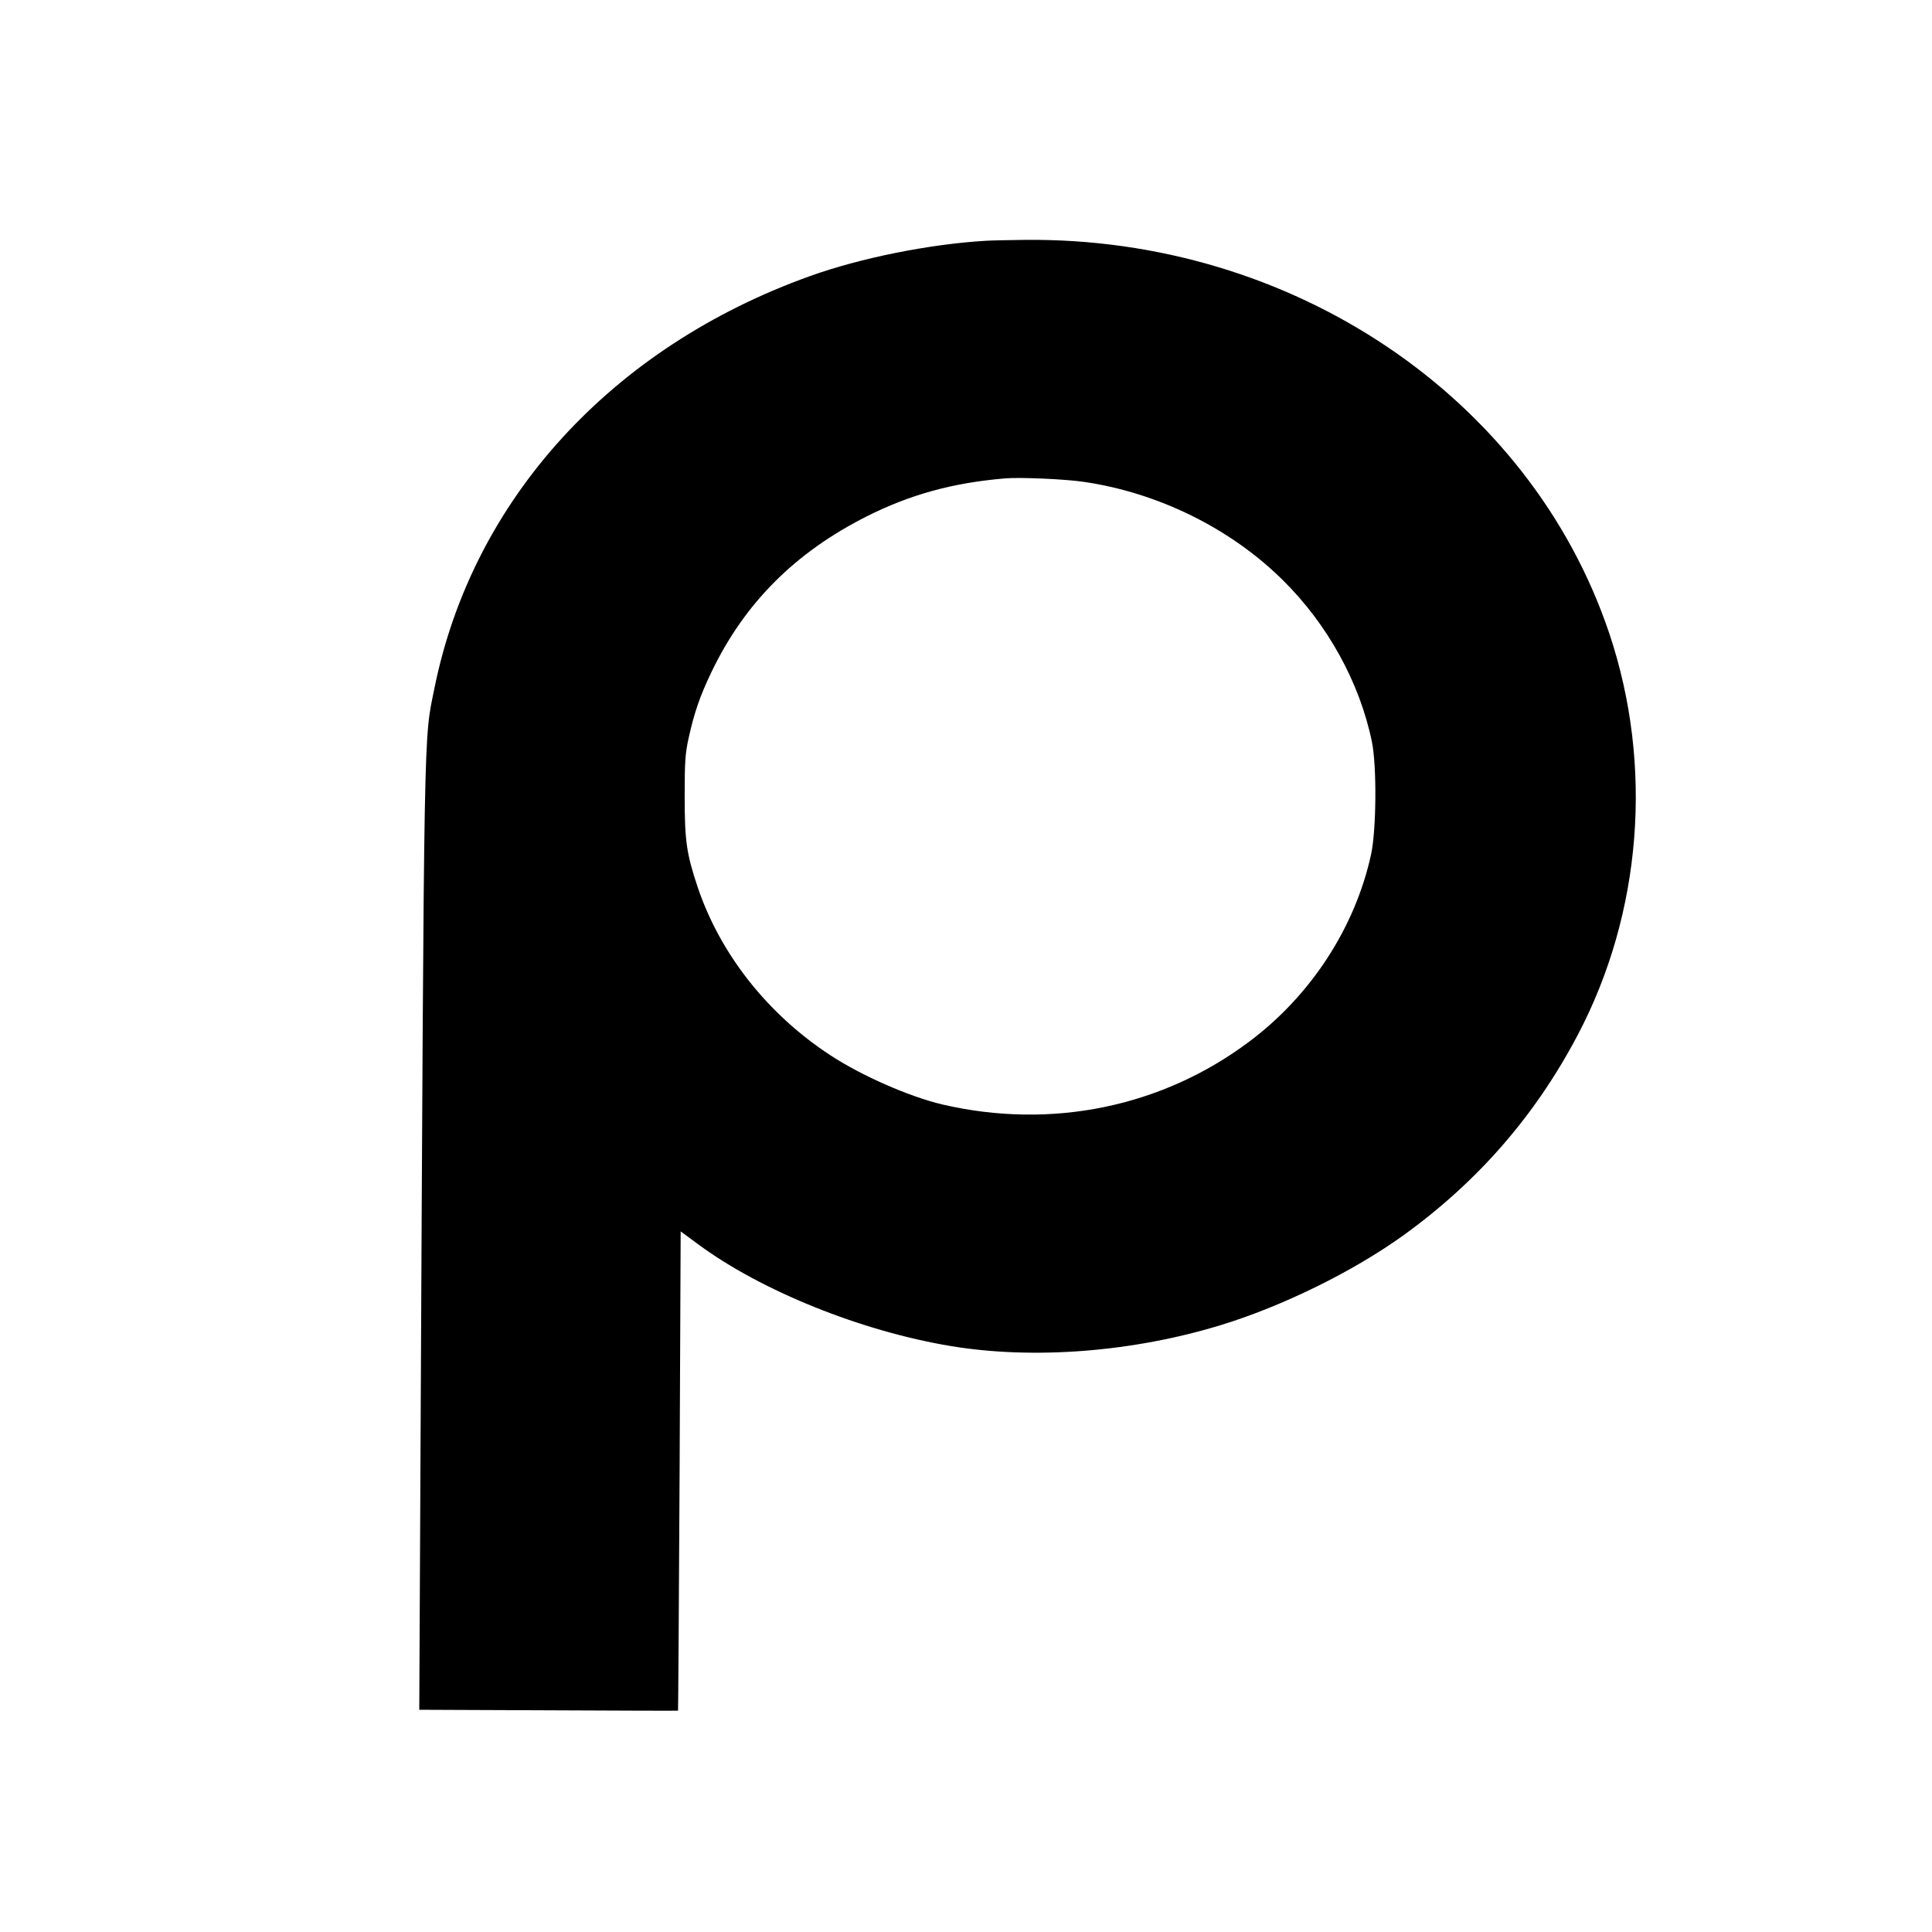 <?xml version="1.0" standalone="no"?>
<!DOCTYPE svg PUBLIC "-//W3C//DTD SVG 20010904//EN"
 "http://www.w3.org/TR/2001/REC-SVG-20010904/DTD/svg10.dtd">
<svg version="1.0" xmlns="http://www.w3.org/2000/svg"
 width="1105pt" height="1105pt" viewBox="0 0 1105 1105"
 preserveAspectRatio="xMidYMid meet">
<g transform="translate(0,1105) scale(0.1,-0.1)"
fill="#000000" stroke="none">
<path d="M5640 9673 c-323 -19 -717 -98 -1007 -202 -1136 -407 -1930 -1278
-2148 -2356 -62 -307 -59 -111 -80 -4387 l-7 -1457 738 -3 c407 -2 740 -3 742
-2 1 0 5 617 9 1371 l6 1370 98 -72 c358 -266 934 -499 1449 -584 473 -78
1040 -34 1545 121 352 108 752 305 1038 510 428 308 758 687 1001 1149 367
697 433 1541 181 2294 -453 1352 -1815 2270 -3345 2253 -91 -1 -190 -3 -220
-5z m559 -1379 c425 -62 839 -266 1137 -561 258 -254 442 -589 511 -928 28
-139 25 -502 -5 -641 -91 -418 -343 -806 -695 -1070 -500 -376 -1134 -506
-1757 -361 -190 45 -462 164 -643 283 -358 235 -628 578 -757 961 -64 192 -74
265 -74 518 0 200 3 243 22 331 32 146 65 243 133 384 189 392 477 680 885
886 250 126 495 193 794 218 85 7 342 -4 449 -20z"/>
</g>
</svg>
